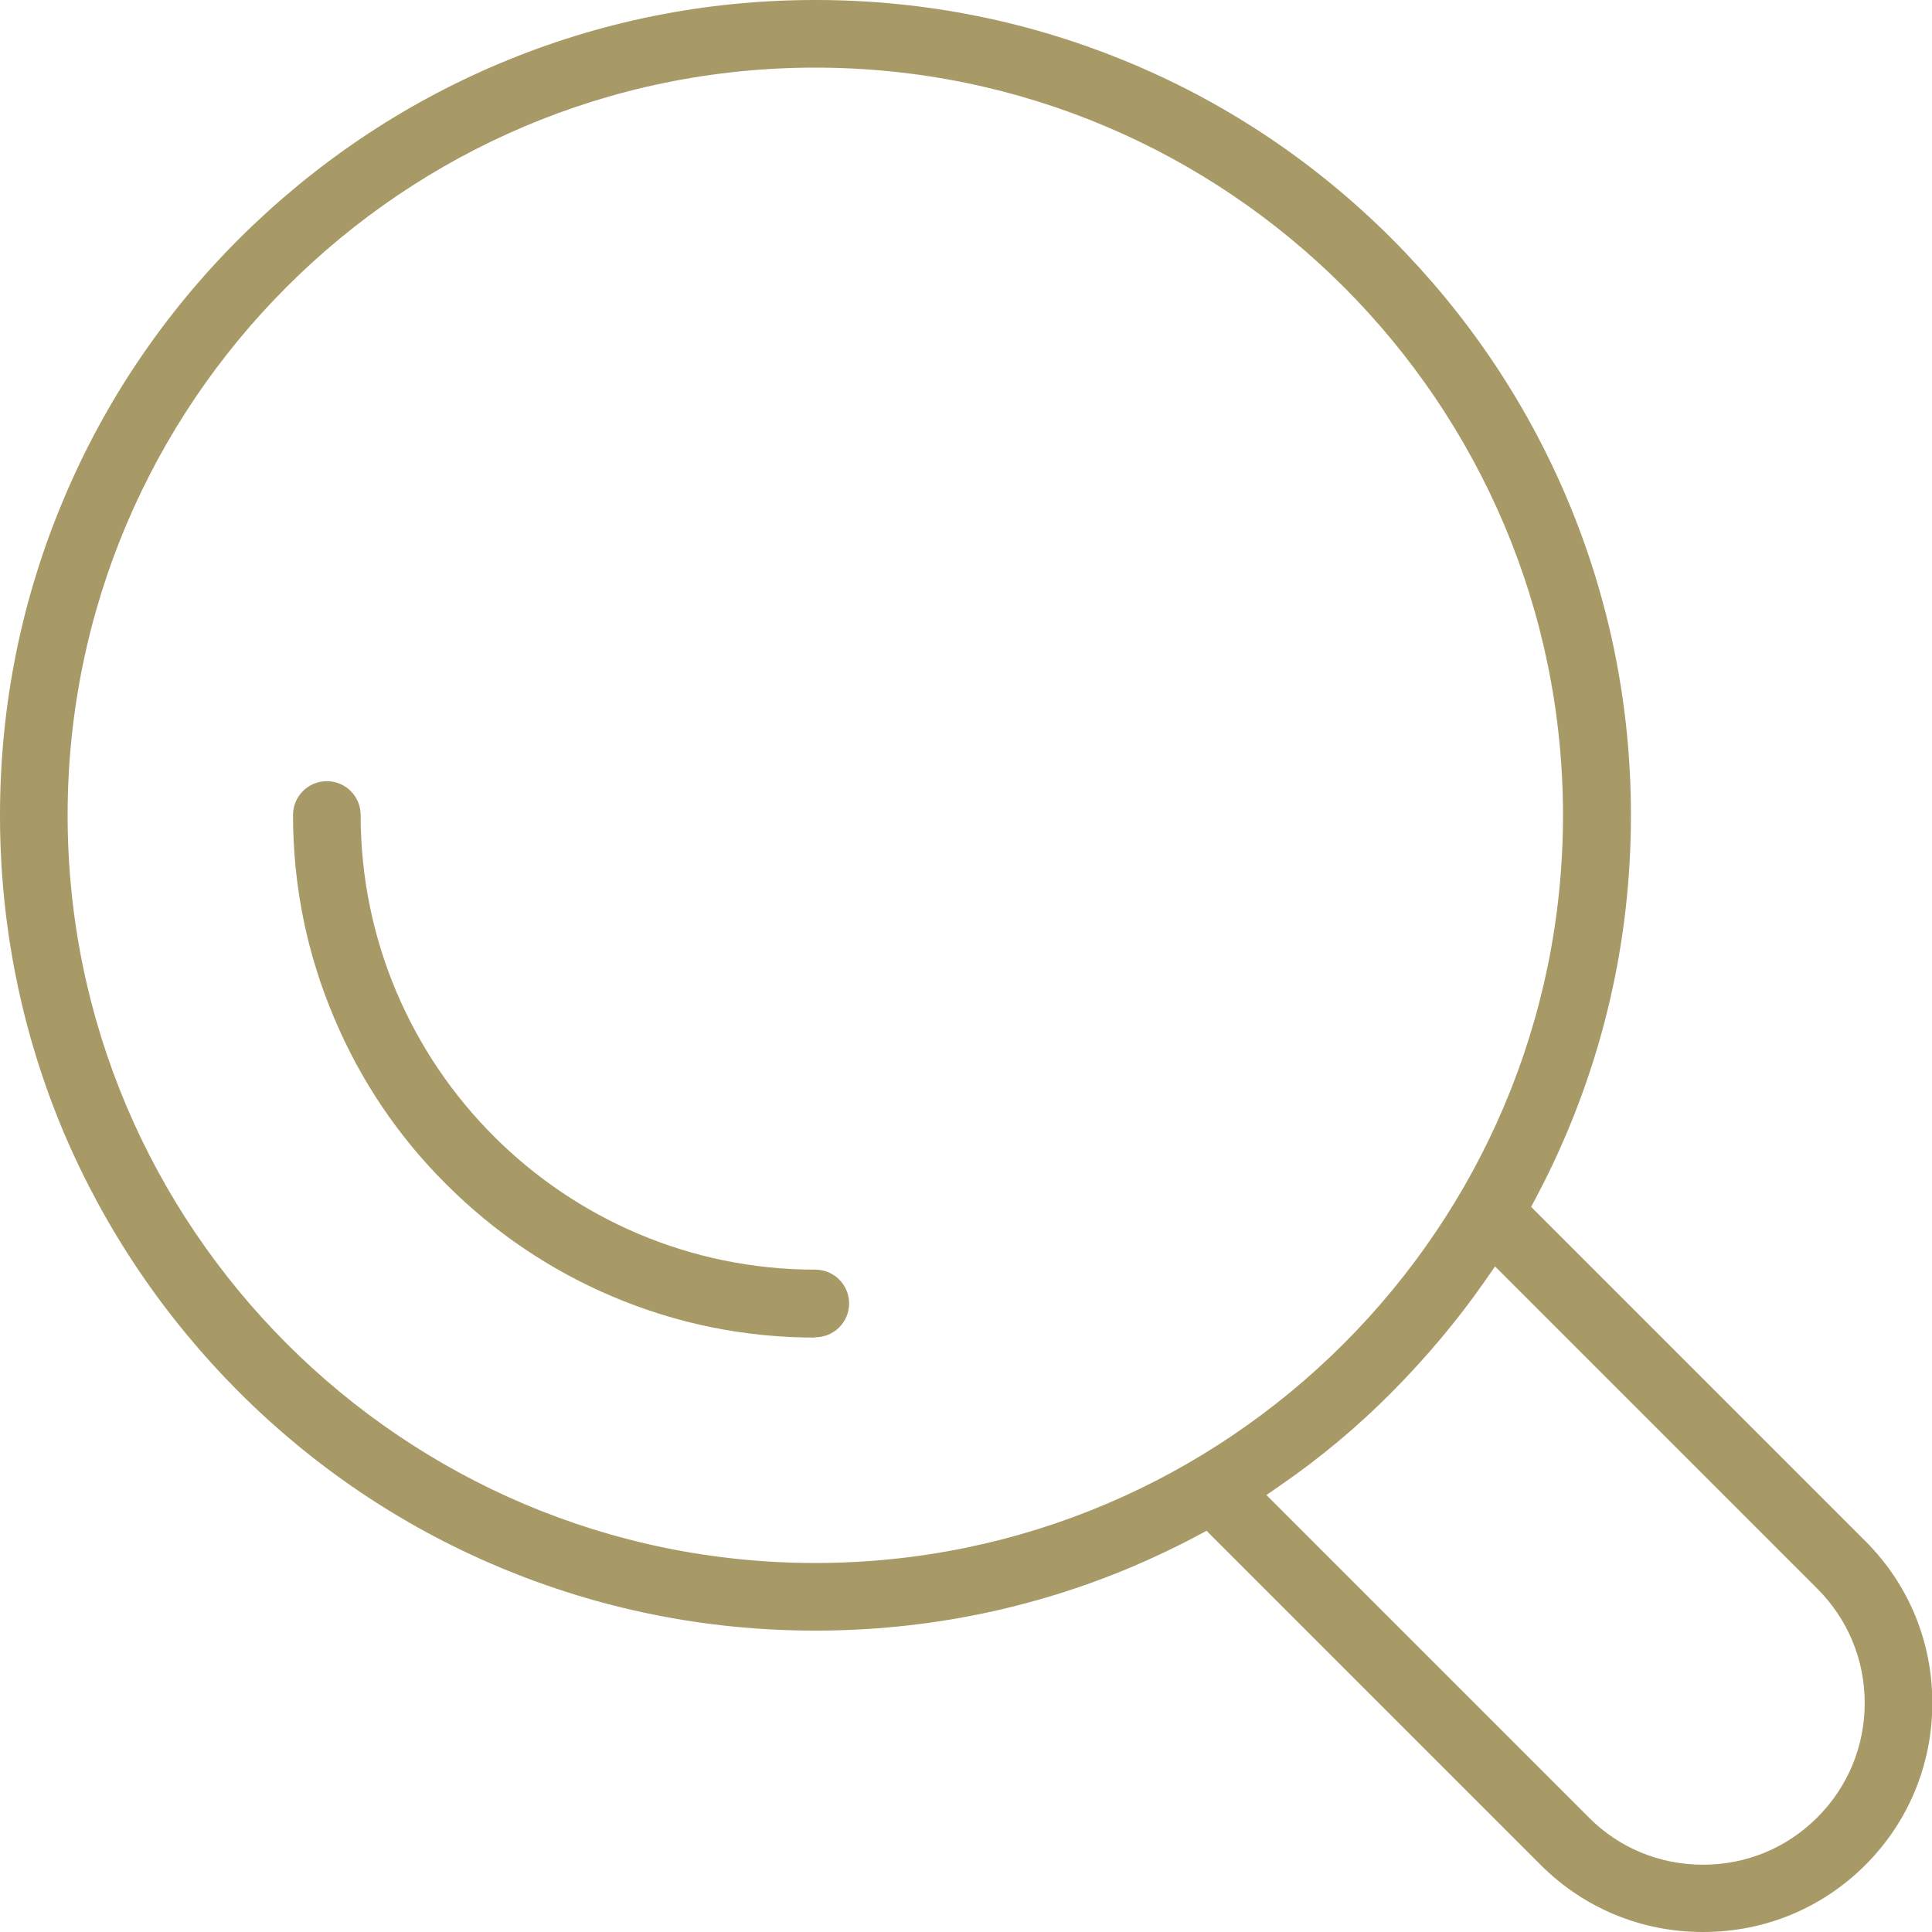 <?xml version="1.0" encoding="UTF-8"?>
<svg xmlns="http://www.w3.org/2000/svg" id="a" viewBox="0 0 60 60">
  <defs>
    <style>.b{fill:#a89a66;}</style>
  </defs>
  <path class="b" d="M25.32,41.54c-2.19,0-4.31-.43-6.31-1.28-1.93-.82-3.66-1.99-5.15-3.48-1.49-1.48-2.66-3.22-3.48-5.16-.85-2-1.28-4.12-1.28-6.31,0-.58.47-1.05,1.05-1.05s1.05.47,1.05,1.05c0,7.79,6.33,14.12,14.12,14.12.58,0,1.05.47,1.05,1.05s-.47,1.05-1.05,1.05Z"></path>
  <path class="b" d="M52.88,60c-1.9,0-3.69-.74-5.03-2.08l-10.38-10.38-.3.16c-.67.36-1.34.67-1.99.95-3.12,1.32-6.44,1.99-9.86,1.99s-6.73-.67-9.86-1.99c-3.01-1.27-5.72-3.1-8.05-5.43-2.32-2.33-4.15-5.04-5.43-8.05C.67,32.06,0,28.74,0,25.32s.67-6.73,1.99-9.85c1.27-3.01,3.1-5.72,5.43-8.05,2.33-2.32,5.03-4.15,8.05-5.43,3.12-1.32,6.43-1.99,9.85-1.99s6.73.67,9.86,1.99c3.01,1.27,5.72,3.1,8.05,5.43,2.32,2.33,4.15,5.03,5.43,8.05,1.32,3.12,1.99,6.43,1.99,9.85s-.67,6.73-1.99,9.86c-.29.69-.61,1.36-.95,2l-.16.3,10.38,10.38c1.35,1.35,2.08,3.13,2.08,5.03,0,1.9-.74,3.69-2.08,5.03s-3.13,2.08-5.03,2.08ZM46.11,39.79c-.85,1.22-1.82,2.37-2.88,3.44s-2.22,2.04-3.44,2.88l-.46.32,10.01,10.01c.94.95,2.2,1.47,3.55,1.47s2.6-.52,3.55-1.47,1.47-2.21,1.47-3.55-.52-2.6-1.47-3.55l-10.01-10.01-.32.46ZM25.32,2.1C12.51,2.1,2.1,12.51,2.1,25.32s10.42,23.22,23.22,23.22,23.22-10.42,23.22-23.22S38.12,2.1,25.32,2.1Z"></path>
</svg>

